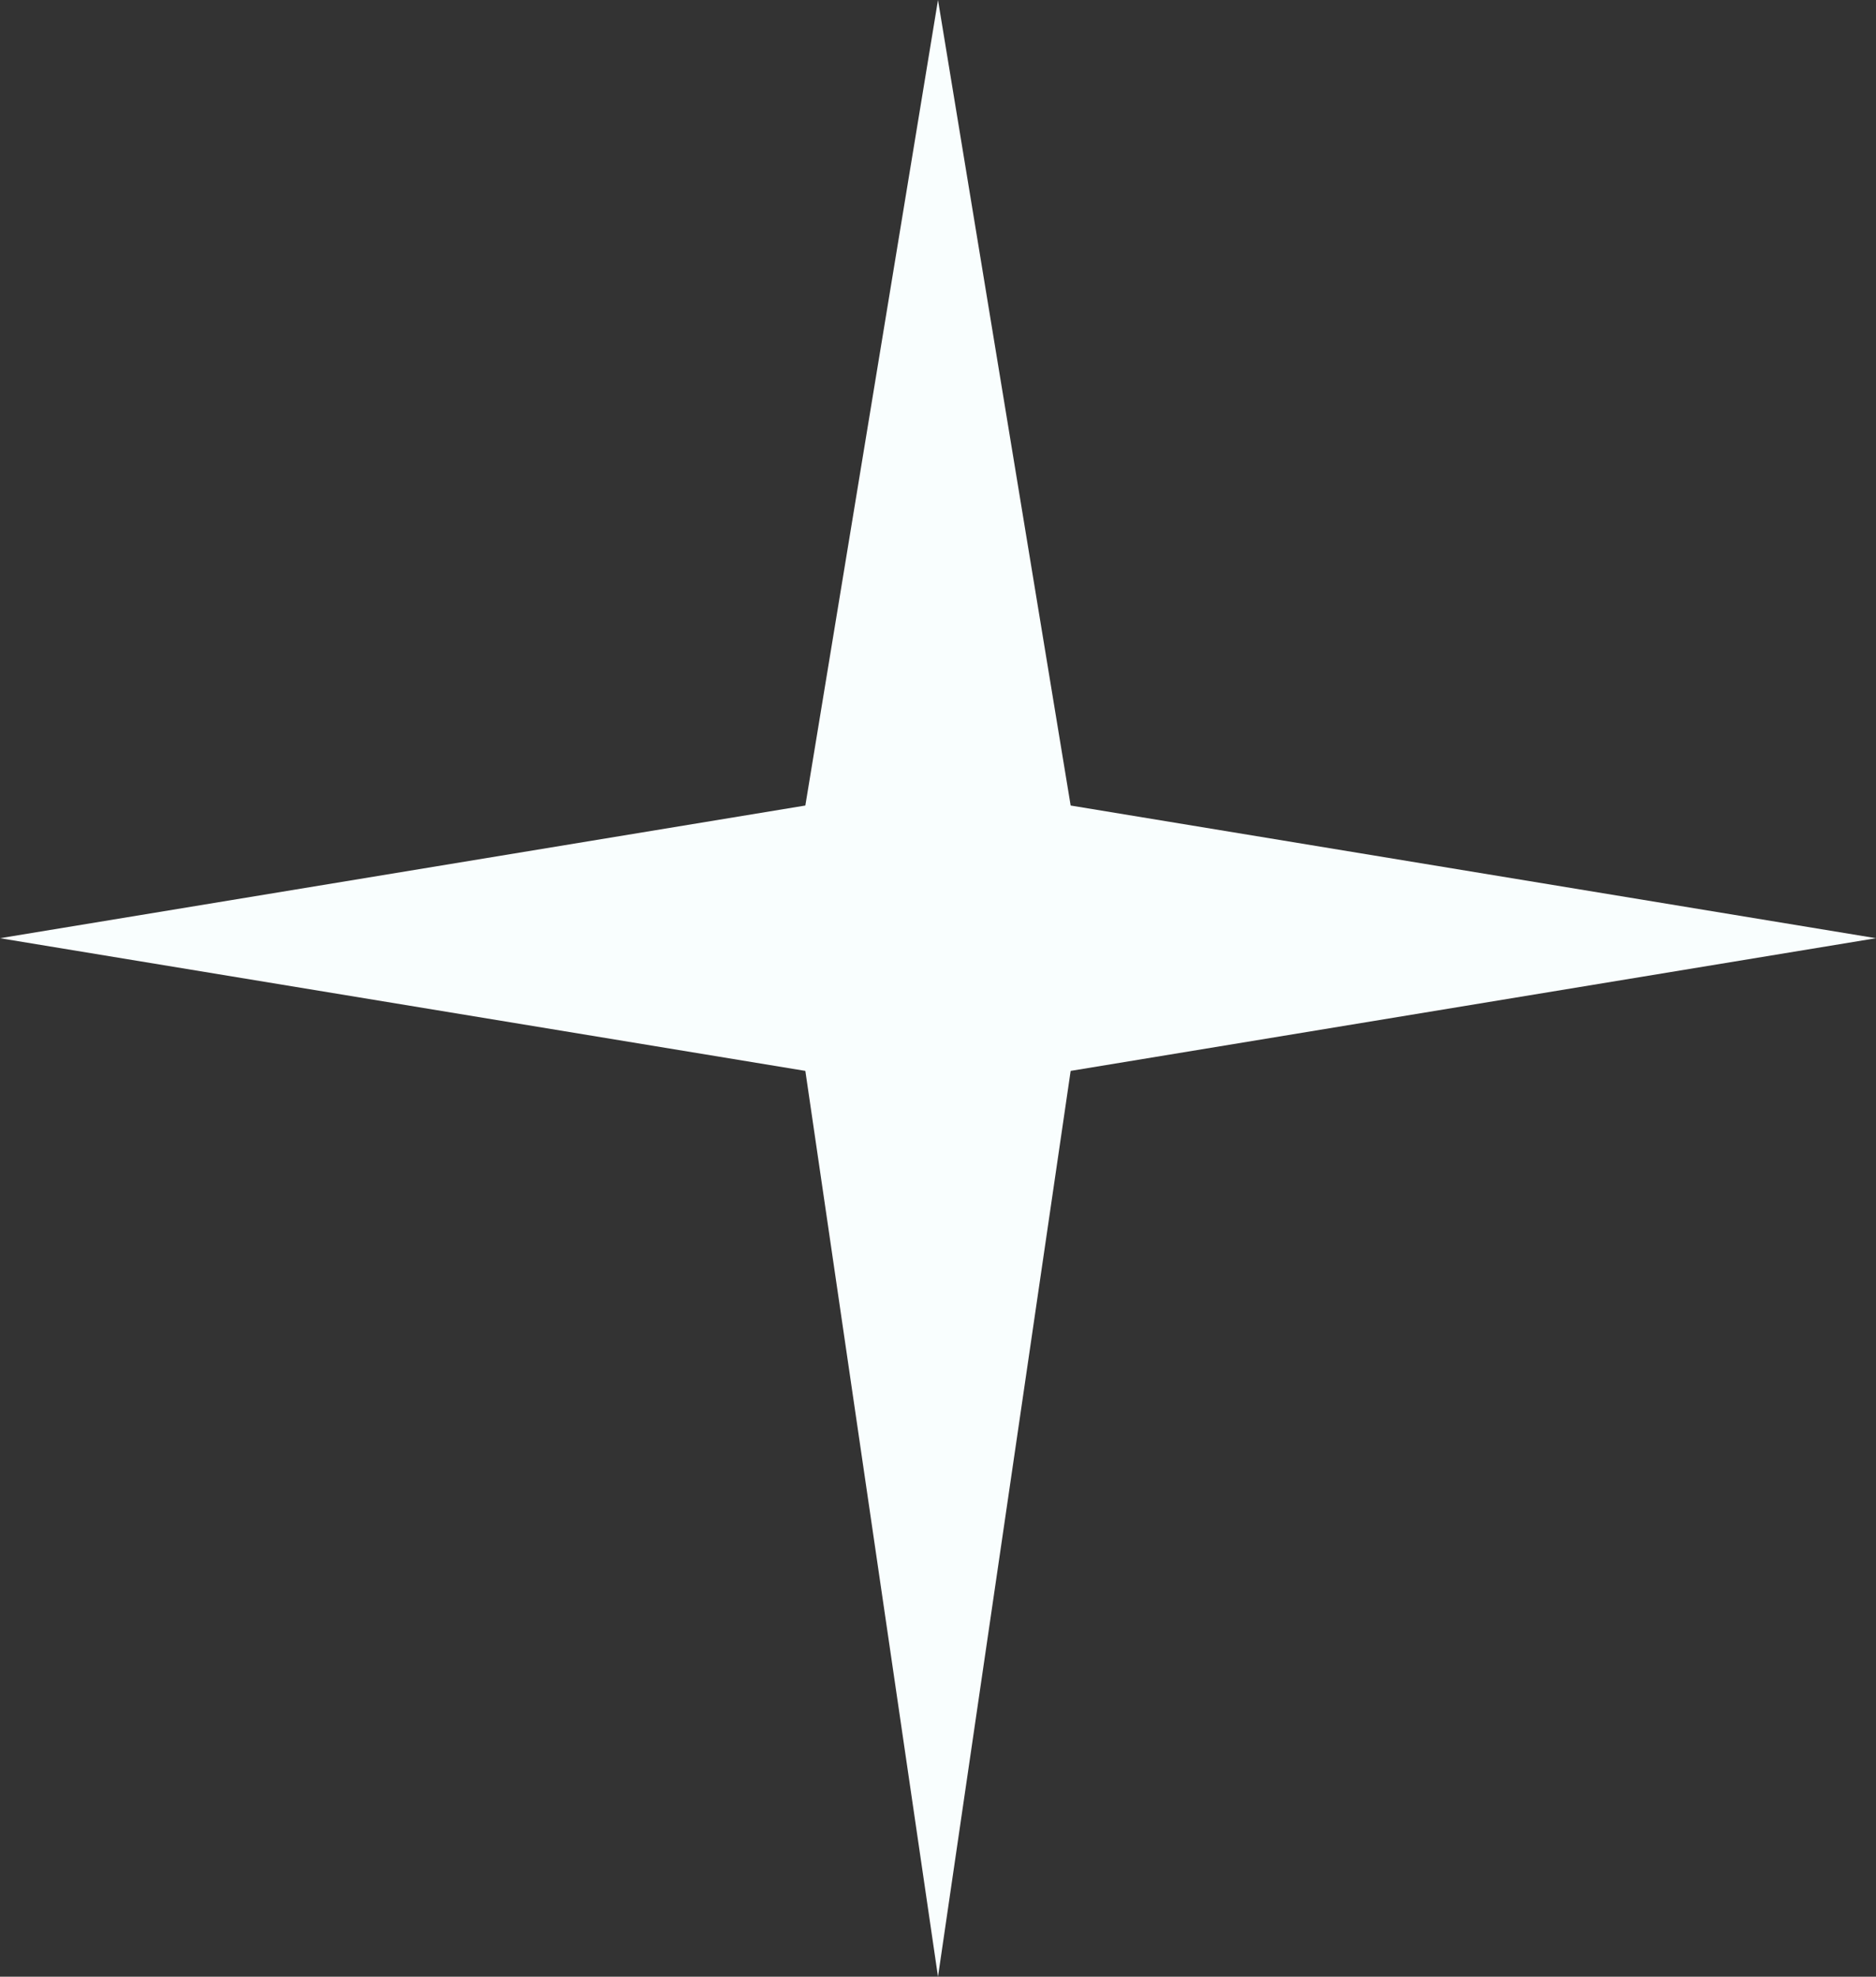   <svg xmlns="http://www.w3.org/2000/svg" x="0px" y="0px" viewBox="0 0 449 473" style="vertical-align: middle; max-width: 100%; width: 100%;" width="100%">
   <rect x="0" y="0" width="449" height="473" fill="#333333" stroke="none"/>
   <polygon points="256.25,192.75 449,224.5 256.25,256.25 224.5,473 192.75,256.25 0,224.5 192.75,192.75   224.5,0" fill="rgb(249,254,254)">
   </polygon>
  </svg>

